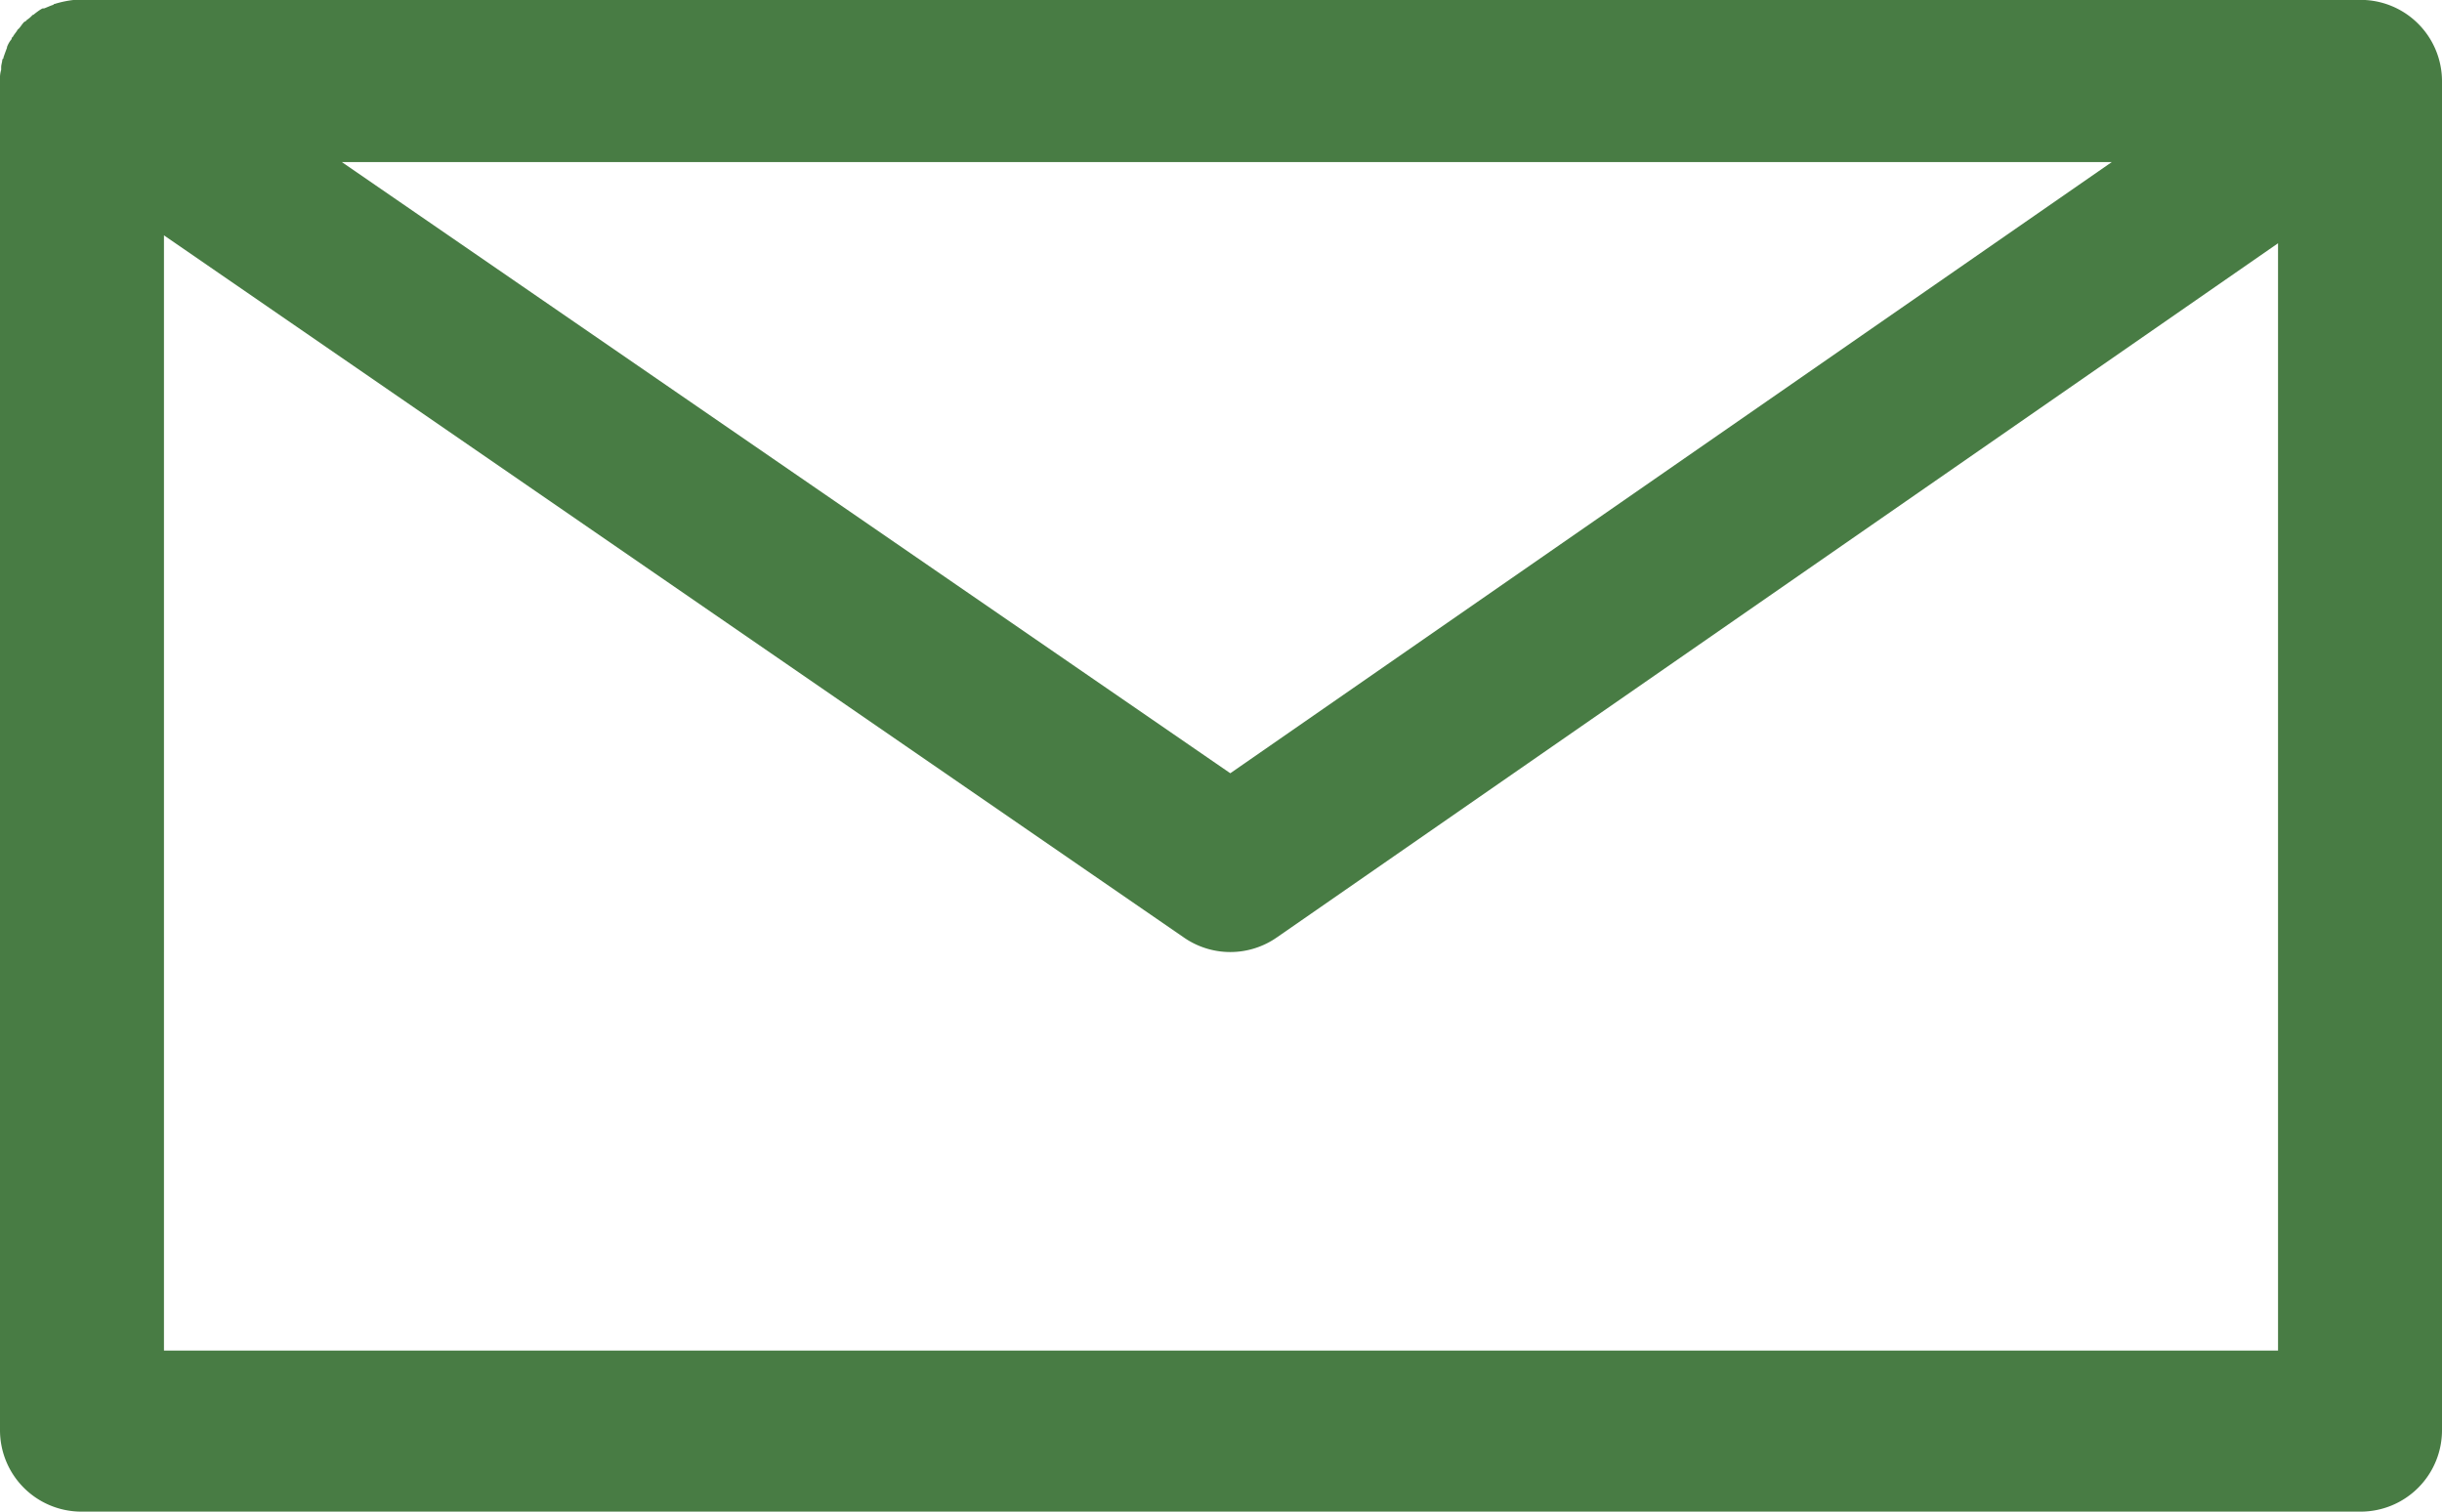 <svg xmlns="http://www.w3.org/2000/svg" width="21" height="13" viewBox="0 0 21 13">
  <defs>
    <style>
      .cls-1 {
        fill: #487c44;
        fill-rule: evenodd;
      }
    </style>
  </defs>
  <path id="Forma_4" data-name="Forma 4" class="cls-1" d="M1375,15.694a0.7,0.7,0,0,0-.7-0.695h-19.6l-0.03,0h-0.03a0.88,0.88,0,0,0-.17.035s-0.01,0-.01.007c-0.03.009-.05,0.02-0.08,0.031v0s0,0-.01,0-0.05.029-.07,0.045-0.01.008-.02,0.012a0.247,0.247,0,0,1-.05.043,0.033,0.033,0,0,1-.02.015c-0.02.019-.03,0.04-0.05,0.061,0,0-.01.007-0.01,0.01-0.01.019-.03,0.039-0.04,0.06a0.017,0.017,0,0,0-.01.018,0.226,0.226,0,0,0-.04.069v0.006q-0.015.039-.03,0.082a0.016,0.016,0,0,1-.01.017c0,0.022-.01.045-0.01,0.068v0.022a0.254,0.254,0,0,0-.01.087V27.3a0.7,0.7,0,0,0,.7.7h19.6a0.7,0.7,0,0,0,.7-0.7V15.694Zm-2.84.7-7.58,5.256-7.64-5.256h15.22Zm1.43,10.221h-18.18V17.024l8.77,6.038a0.7,0.7,0,0,0,.8,0l8.61-5.97V26.61Z" transform="translate(-1354 -15)"/>
</svg>
